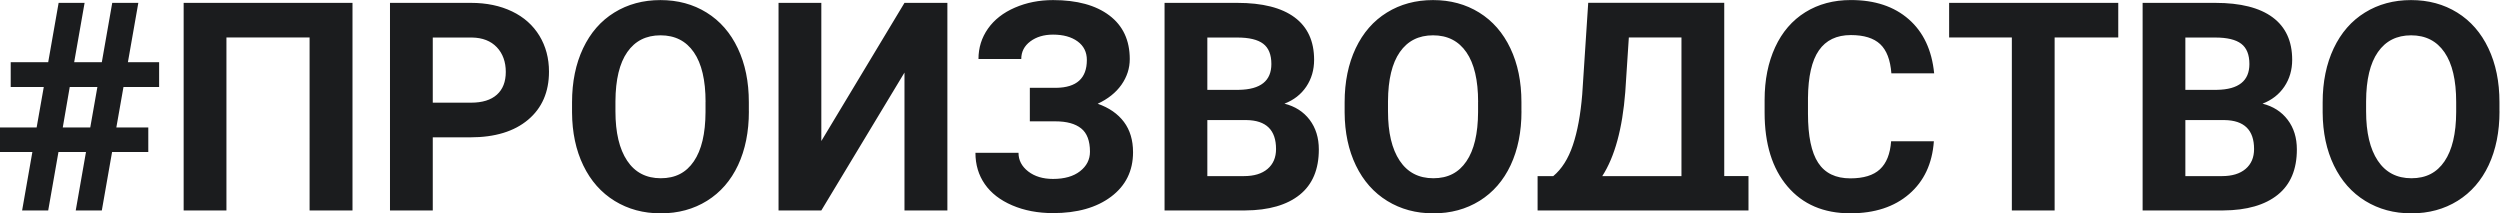 <svg xmlns="http://www.w3.org/2000/svg" fill="none" viewBox="0 0 3516 300"><g fill="#1B1C1E" clip-path="url(#clip0_6056_20846)"><path d="M120.923 213.808H82.211L67.79 296.02H31.096l14.423-82.212H0v-34.5h51.52l10.038-56.942h-46.5V87.462h52.73L82.442 4.04h36.52l-14.654 83.423h38.884L157.846 4.04h36.692l-14.653 83.423h43.903v34.904h-50.134l-10.039 56.942h44.943v34.5h-50.943l-14.423 82.212H106.5l14.423-82.212zm-32.712-34.5h38.712l10.039-56.942H98.077l-9.808 56.942h-.058zM495.75 296.02h-60.346V52.731H318.462V296.02h-60.173V4.04H495.75v291.98zm112.904-102.923v102.865h-60.173V4.039h113.885c21.923 0 41.192 4.039 57.865 12.058 16.673 8.019 29.423 19.442 38.423 34.211 8.942 14.77 13.442 31.558 13.442 50.423 0 28.616-9.807 51.173-29.365 67.673-19.615 16.5-46.673 24.75-81.346 24.75h-52.731v-.057zm0-48.693h53.769c15.923 0 28.039-3.75 36.404-11.25 8.365-7.5 12.519-18.173 12.519-32.076 0-13.904-4.211-25.847-12.634-34.674-8.423-8.826-20.077-13.384-34.904-13.615h-55.154v91.673-.058zm444.576 12.23c0 28.731-5.08 53.943-15.23 75.635-10.15 21.635-24.69 38.365-43.616 50.135-18.923 11.769-40.615 17.654-65.076 17.654-24.462 0-45.808-5.827-64.789-17.424-18.981-11.653-33.692-28.269-44.135-49.846-10.442-21.577-15.692-46.442-15.865-74.48v-14.424c0-28.73 5.192-54.057 15.519-75.923 10.385-21.865 24.981-38.653 43.904-50.307C882.865 5.942 904.5.115 928.846.115c24.346 0 45.981 5.827 64.904 17.539 18.92 11.711 33.58 28.5 43.9 50.307 10.39 21.866 15.52 47.077 15.52 75.693v13.038l.06-.058zm-60.922-13.269c0-30.634-5.481-53.884-16.443-69.808-10.961-15.922-26.596-23.884-46.904-23.884-20.307 0-35.769 7.846-46.73 23.538-10.962 15.693-16.5 38.712-16.673 69.116v14.25c0 29.827 5.48 52.961 16.442 69.404 10.961 16.442 26.711 24.692 47.308 24.692 20.596 0 35.711-7.904 46.5-23.769 10.846-15.866 16.326-38.943 16.442-69.289v-14.25h.058zM1272.06 4.04h60.34v291.98h-60.34V102.058l-116.94 193.904h-60.18V4.039h60.18v194.308L1272.06 4.039zm256.5 80.364c0-11.077-4.33-19.846-13.04-26.193-8.71-6.346-20.19-9.519-34.5-9.519-12.81 0-23.48 3.173-31.96 9.52-8.48 6.346-12.75 14.596-12.75 24.75h-60.18c0-15.75 4.45-30 13.33-42.635 8.89-12.635 21.52-22.5 37.91-29.596 16.38-7.097 34.26-10.616 53.65-10.616 33.69 0 60.11 7.212 79.21 21.635 19.1 14.423 28.67 34.904 28.67 61.385 0 12.98-3.92 24.98-11.71 36.115-7.84 11.077-18.98 19.961-33.4 26.654 16.04 5.596 28.33 14.134 36.92 25.557 8.54 11.423 12.81 25.616 12.81 42.635 0 26.192-10.27 47.019-30.81 62.481-20.54 15.461-47.77 23.134-81.75 23.134-21.23 0-40.38-3.634-57.34-10.903-16.97-7.27-29.83-17.25-38.6-29.885-8.77-12.635-13.15-27.289-13.15-44.019h60.57c0 10.442 4.56 19.154 13.62 26.192 9.11 7.038 20.71 10.558 34.9 10.558 16.04 0 28.73-3.577 38.02-10.846 9.29-7.212 13.96-16.385 13.96-27.462 0-15.231-4.15-26.192-12.4-32.769-8.31-6.635-20.37-9.923-36.29-9.923h-35.88v-47.135h37.09c28.73-.404 43.1-13.442 43.1-39.115zm109.27 211.616V4.04h102.29c35.42 0 62.3 6.807 80.59 20.364 18.29 13.558 27.46 33.462 27.46 59.654 0 14.308-3.69 26.885-11.02 37.789-7.32 10.904-17.59 18.865-30.69 23.942 14.94 3.75 26.77 11.308 35.42 22.673 8.6 11.366 12.93 25.269 12.93 41.712 0 28.096-8.94 49.327-26.89 63.75-17.94 14.423-43.44 21.807-76.61 22.038h-113.48v.058zM1698 126.347h44.54c30.34-.519 45.52-12.635 45.52-36.289 0-13.211-3.87-22.788-11.54-28.557-7.67-5.827-19.85-8.712-36.4-8.712H1698v73.615-.057zm0 42.519v78.808h51.52c14.19 0 25.21-3.346 33.17-10.096 7.96-6.75 11.94-16.097 11.94-27.981 0-26.712-13.84-40.327-41.53-40.731h-55.16.06zm441.81-12.232c0 28.731-5.08 53.943-15.23 75.635-10.16 21.635-24.7 38.365-43.62 50.135-18.92 11.769-40.61 17.654-65.08 17.654-24.46 0-45.8-5.827-64.78-17.424-18.98-11.653-33.7-28.269-44.14-49.846-10.44-21.577-15.69-46.442-15.86-74.48v-14.424c0-28.73 5.19-54.057 15.52-75.923 10.38-21.865 24.98-38.653 43.9-50.307 18.92-11.712 40.56-17.539 64.9-17.539 24.35 0 45.98 5.827 64.91 17.539 18.92 11.711 33.57 28.5 43.9 50.307 10.39 21.866 15.52 47.077 15.52 75.693v13.038l.06-.058zm-60.98-13.269c0-30.634-5.48-53.884-16.45-69.808-10.96-15.922-26.59-23.884-46.9-23.884s-35.77 7.846-46.73 23.538c-10.96 15.693-16.5 38.712-16.67 69.116v14.25c0 29.827 5.48 52.961 16.44 69.404 10.96 16.442 26.71 24.692 47.31 24.692 20.59 0 35.71-7.904 46.5-23.769 10.84-15.866 16.32-38.943 16.44-69.289v-14.25h.06zm380.25 152.654h-296.6v-48.346h22.04c11.88-9.866 21.11-24.404 27.58-43.616 6.46-19.153 10.84-42.923 13.15-71.307l8.42-128.77h191.31v243.635h34.1v48.404zm-205.56-48.346h111.29V52.731h-74.02l-5.02 76.788c-4.04 51.461-14.77 90.865-32.31 118.096l.06.058zm466.27-48.922c-2.25 31.442-13.85 56.135-34.79 74.192-20.94 18.058-48.52 27.058-82.73 27.058-37.44 0-66.87-12.577-88.33-37.789-21.46-25.211-32.19-59.769-32.19-103.788v-17.827c0-28.096 4.96-52.788 14.83-74.192 9.86-21.404 24.05-37.789 42.4-49.212C2557.38 5.77 2578.73.06 2603.08.06c33.69 0 60.8 9 81.4 27.057 20.6 18.058 32.48 43.385 35.71 75.981h-60.17c-1.44-18.865-6.69-32.538-15.75-41.02-9.06-8.48-22.79-12.75-41.19-12.75-20.08 0-35.08 7.212-45 21.578-9.98 14.365-15.06 36.692-15.35 66.865v22.039c0 31.557 4.79 54.634 14.37 69.173 9.57 14.596 24.63 21.865 45.23 21.865 18.57 0 32.48-4.269 41.59-12.75 9.18-8.481 14.43-21.635 15.75-39.404h60.18l-.06.058zm259.27-146.02h-89.43V296.02h-60.17V52.731h-88.21V4.04h237.87v48.75l-.06-.058zm34.32 243.289V4.04h102.29c35.43 0 62.31 6.807 80.6 20.364 18.29 13.558 27.46 33.462 27.46 59.654 0 14.308-3.69 26.885-11.02 37.789s-17.59 18.865-30.69 23.942c14.94 3.75 26.77 11.308 35.36 22.673 8.66 11.366 12.93 25.269 12.93 41.712 0 28.096-8.94 49.327-26.89 63.75-17.94 14.423-43.44 21.807-76.61 22.038h-113.48l.05.058zm60.12-169.673h44.54c30.34-.519 45.52-12.635 45.52-36.289 0-13.211-3.87-22.788-11.54-28.557-7.67-5.827-19.85-8.712-36.4-8.712h-42.12v73.615-.057zm0 42.519v78.808h51.52c14.19 0 25.21-3.346 33.17-10.096 7.96-6.75 11.94-16.097 11.94-27.981 0-26.712-13.84-40.327-41.53-40.731h-55.16.06zm441.81-12.232c0 28.731-5.08 53.943-15.23 75.635-10.16 21.635-24.7 38.365-43.62 50.135-18.92 11.769-40.61 17.654-65.08 17.654-24.46 0-45.8-5.827-64.78-17.424-18.98-11.653-33.7-28.269-44.14-49.846-10.44-21.577-15.69-46.442-15.86-74.48v-14.424c0-28.73 5.19-54.057 15.52-75.923 10.38-21.865 24.98-38.653 43.9-50.307 18.92-11.712 40.56-17.539 64.9-17.539 24.35 0 45.98 5.827 64.91 17.539 18.92 11.711 33.57 28.5 43.9 50.307 10.39 21.866 15.52 47.077 15.52 75.693v13.038l.06-.058zm-60.93-13.269c0-30.634-5.48-53.884-16.44-69.808-10.96-15.922-26.59-23.884-46.9-23.884s-35.77 7.846-46.73 23.538c-10.96 15.693-16.5 38.712-16.62 69.116v14.25c0 29.827 5.48 52.961 16.44 69.404 10.97 16.442 26.72 24.692 47.31 24.692 20.6 0 35.71-7.904 46.5-23.769 10.79-15.866 16.33-38.943 16.44-69.289v-14.25z"/></g><defs><clipPath id="clip0_6056_20846"><path fill="#fff" d="M0 0h3515.31v300H0z"/></clipPath></defs></svg>